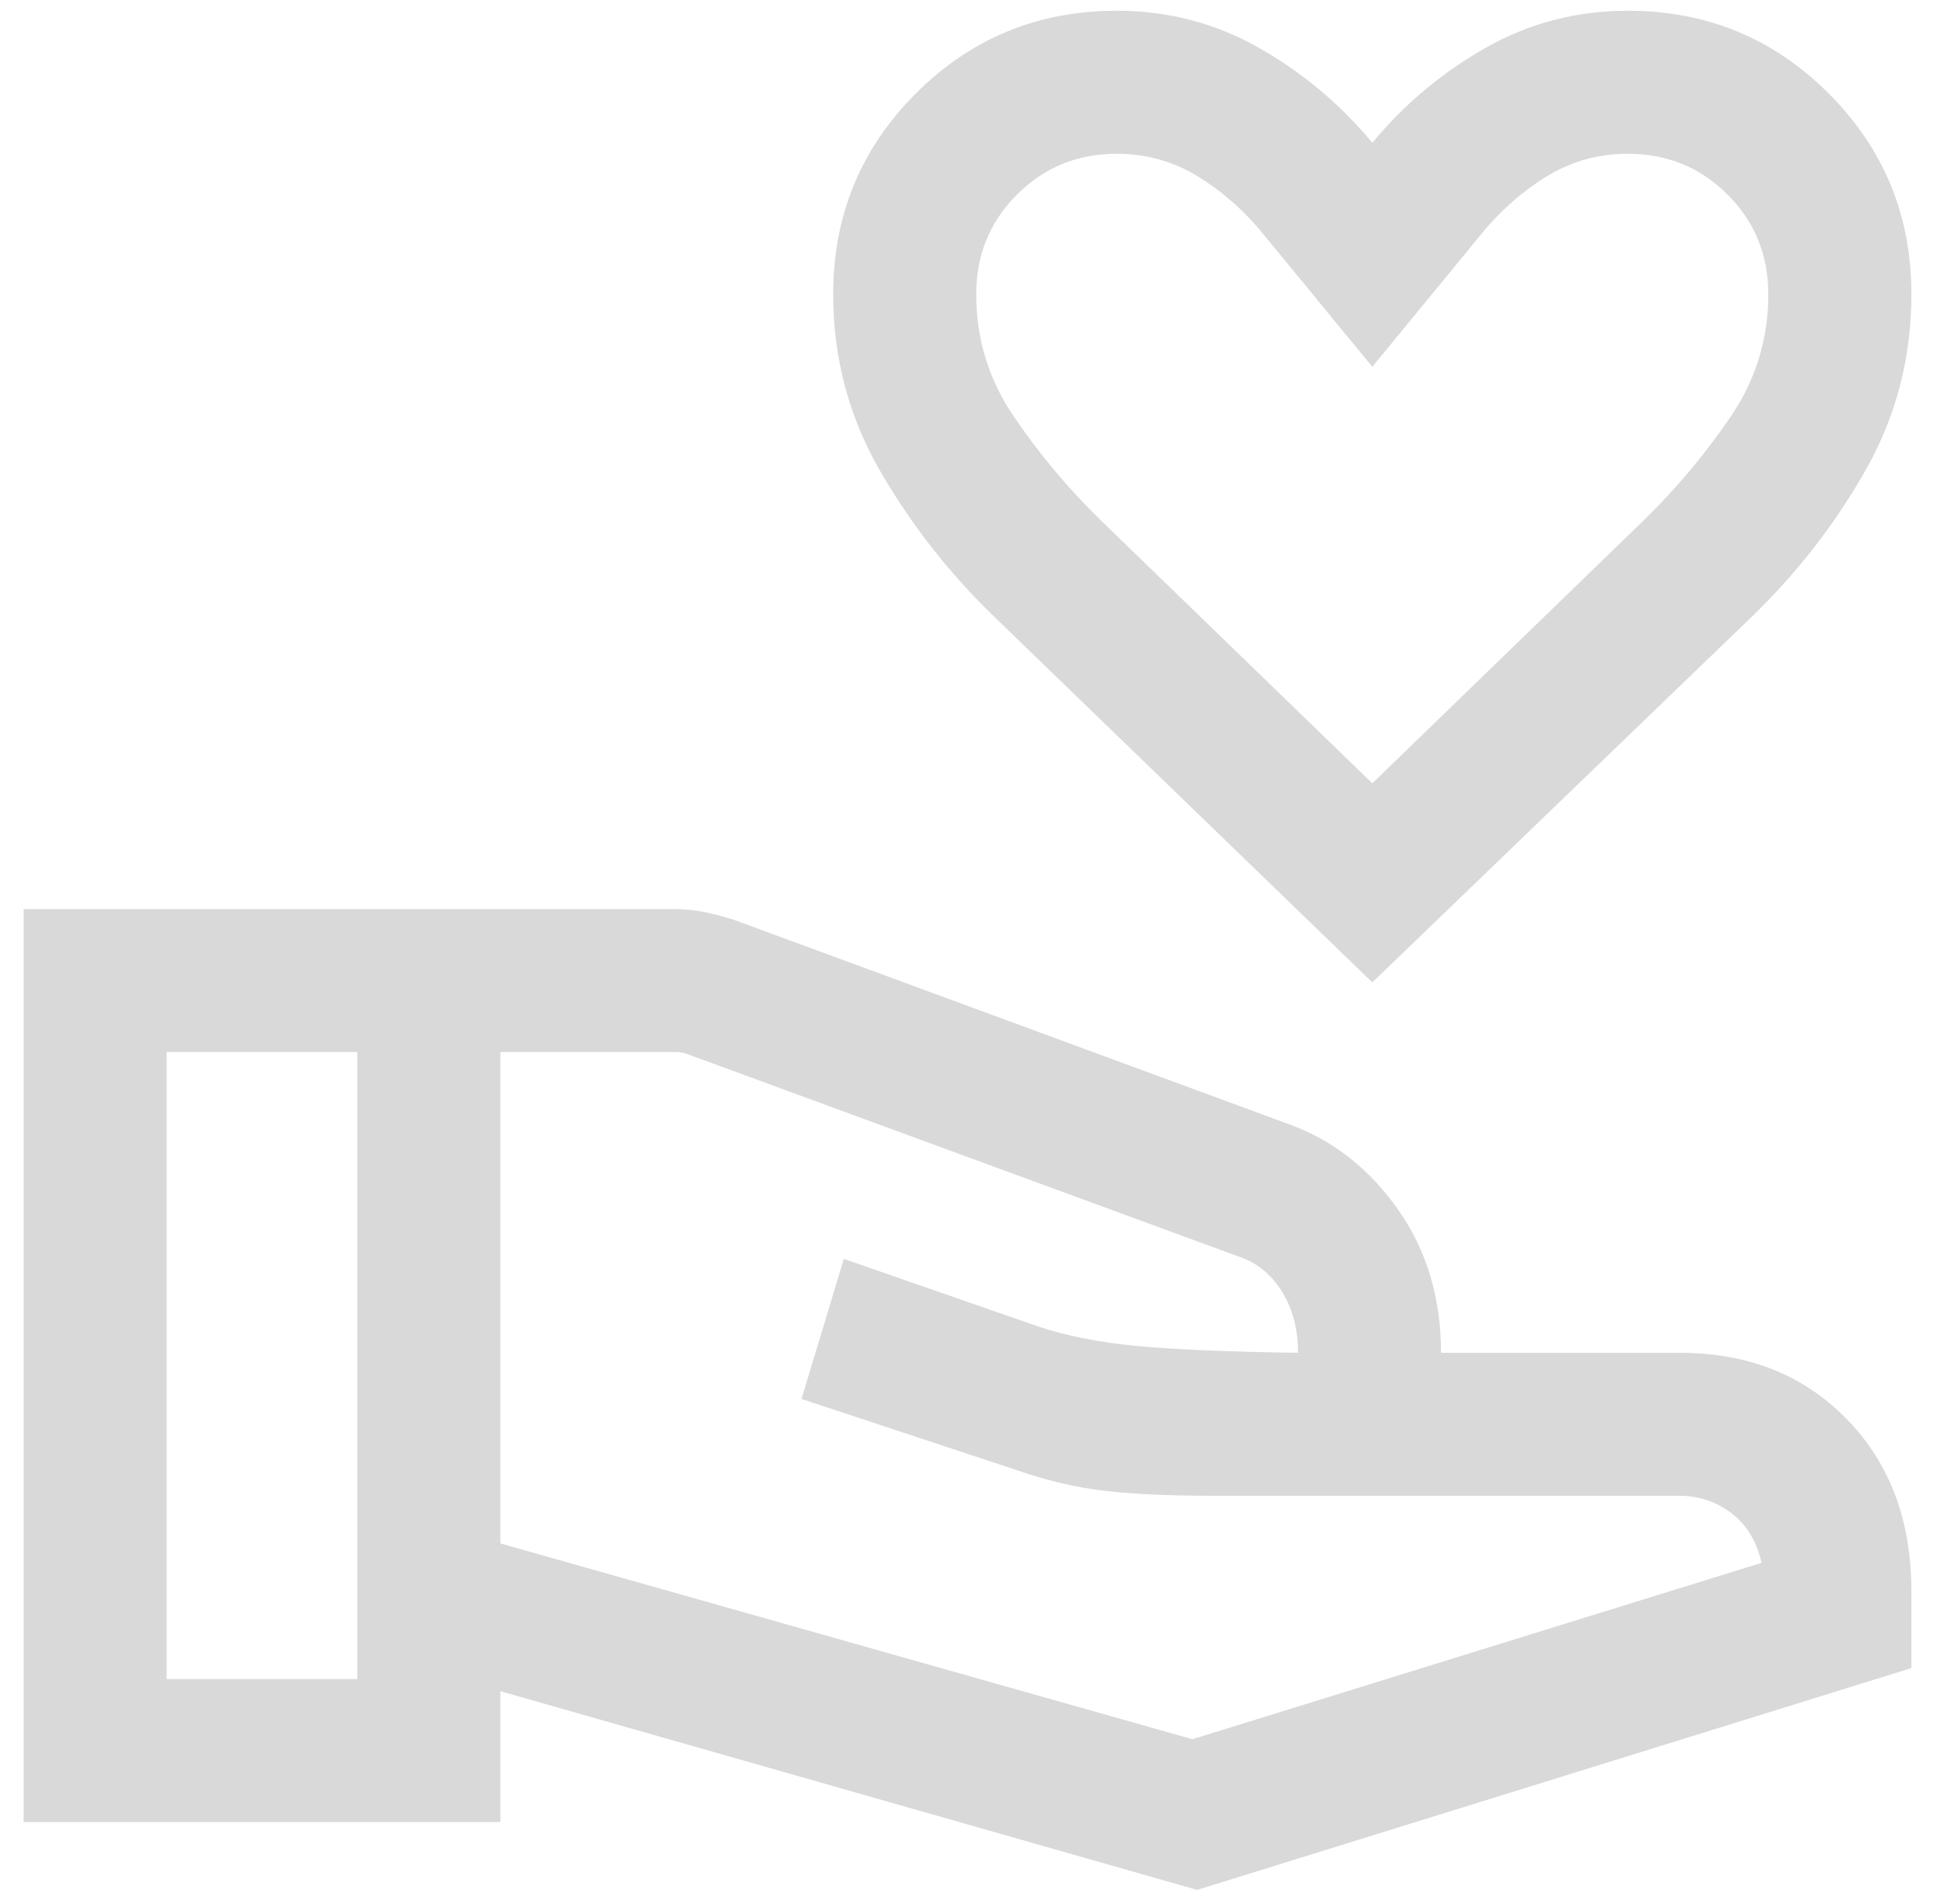 <svg width="49" height="48" viewBox="0 0 49 48" fill="none" xmlns="http://www.w3.org/2000/svg">
<path d="M34.59 24.767L25.078 15.565C23.928 14.456 22.962 13.221 22.177 11.861C21.393 10.501 21.001 9.019 21.001 7.417C21.001 5.432 21.696 3.745 23.085 2.356C24.474 0.966 26.161 0.271 28.146 0.271C29.444 0.271 30.641 0.584 31.74 1.21C32.838 1.835 33.788 2.632 34.59 3.6C35.391 2.632 36.34 1.835 37.439 1.21C38.537 0.584 39.735 0.271 41.032 0.271C43.017 0.271 44.704 0.966 46.093 2.356C47.483 3.745 48.178 5.432 48.178 7.417C48.178 9.019 47.792 10.501 47.02 11.861C46.248 13.221 45.287 14.456 44.138 15.565L34.59 24.767ZM34.59 19.748L41.462 13.088C42.269 12.296 42.989 11.435 43.623 10.504C44.256 9.574 44.572 8.545 44.572 7.417C44.572 6.428 44.23 5.591 43.544 4.905C42.858 4.219 42.021 3.877 41.032 3.877C40.271 3.877 39.575 4.075 38.943 4.473C38.312 4.87 37.754 5.374 37.27 5.984L34.59 9.247L31.909 5.984C31.425 5.374 30.867 4.87 30.235 4.473C29.604 4.075 28.907 3.877 28.146 3.877C27.157 3.877 26.32 4.219 25.635 4.905C24.949 5.591 24.606 6.428 24.606 7.417C24.606 8.545 24.923 9.574 25.556 10.504C26.189 11.435 26.909 12.296 27.716 13.088L34.59 19.748ZM12.613 38.91L30.055 43.846L44.401 39.4C44.278 38.855 44.024 38.437 43.639 38.146C43.253 37.854 42.817 37.709 42.331 37.709H30.561C29.512 37.709 28.621 37.669 27.888 37.589C27.154 37.508 26.401 37.333 25.627 37.062L20.202 35.268L21.269 31.737L26.136 33.429C26.863 33.675 27.703 33.843 28.655 33.932C29.607 34.022 30.961 34.079 32.717 34.104C32.717 33.509 32.583 32.996 32.315 32.564C32.047 32.133 31.694 31.842 31.257 31.691L17.313 26.57C17.266 26.555 17.224 26.543 17.186 26.535C17.147 26.527 17.105 26.523 17.059 26.523H12.613V38.91ZM0.596 45.935V22.919H17.031C17.284 22.919 17.539 22.947 17.798 23.002C18.057 23.058 18.297 23.122 18.519 23.196L32.523 28.354C33.614 28.758 34.52 29.472 35.241 30.496C35.962 31.521 36.322 32.723 36.322 34.104H42.331C44.056 34.104 45.462 34.661 46.548 35.775C47.634 36.888 48.178 38.334 48.178 40.112V42.053L30.175 47.645L12.613 42.636V45.935H0.596ZM4.201 42.33H9.007V26.523H4.201V42.33Z" fill="#D9D9D9"/>
</svg>

